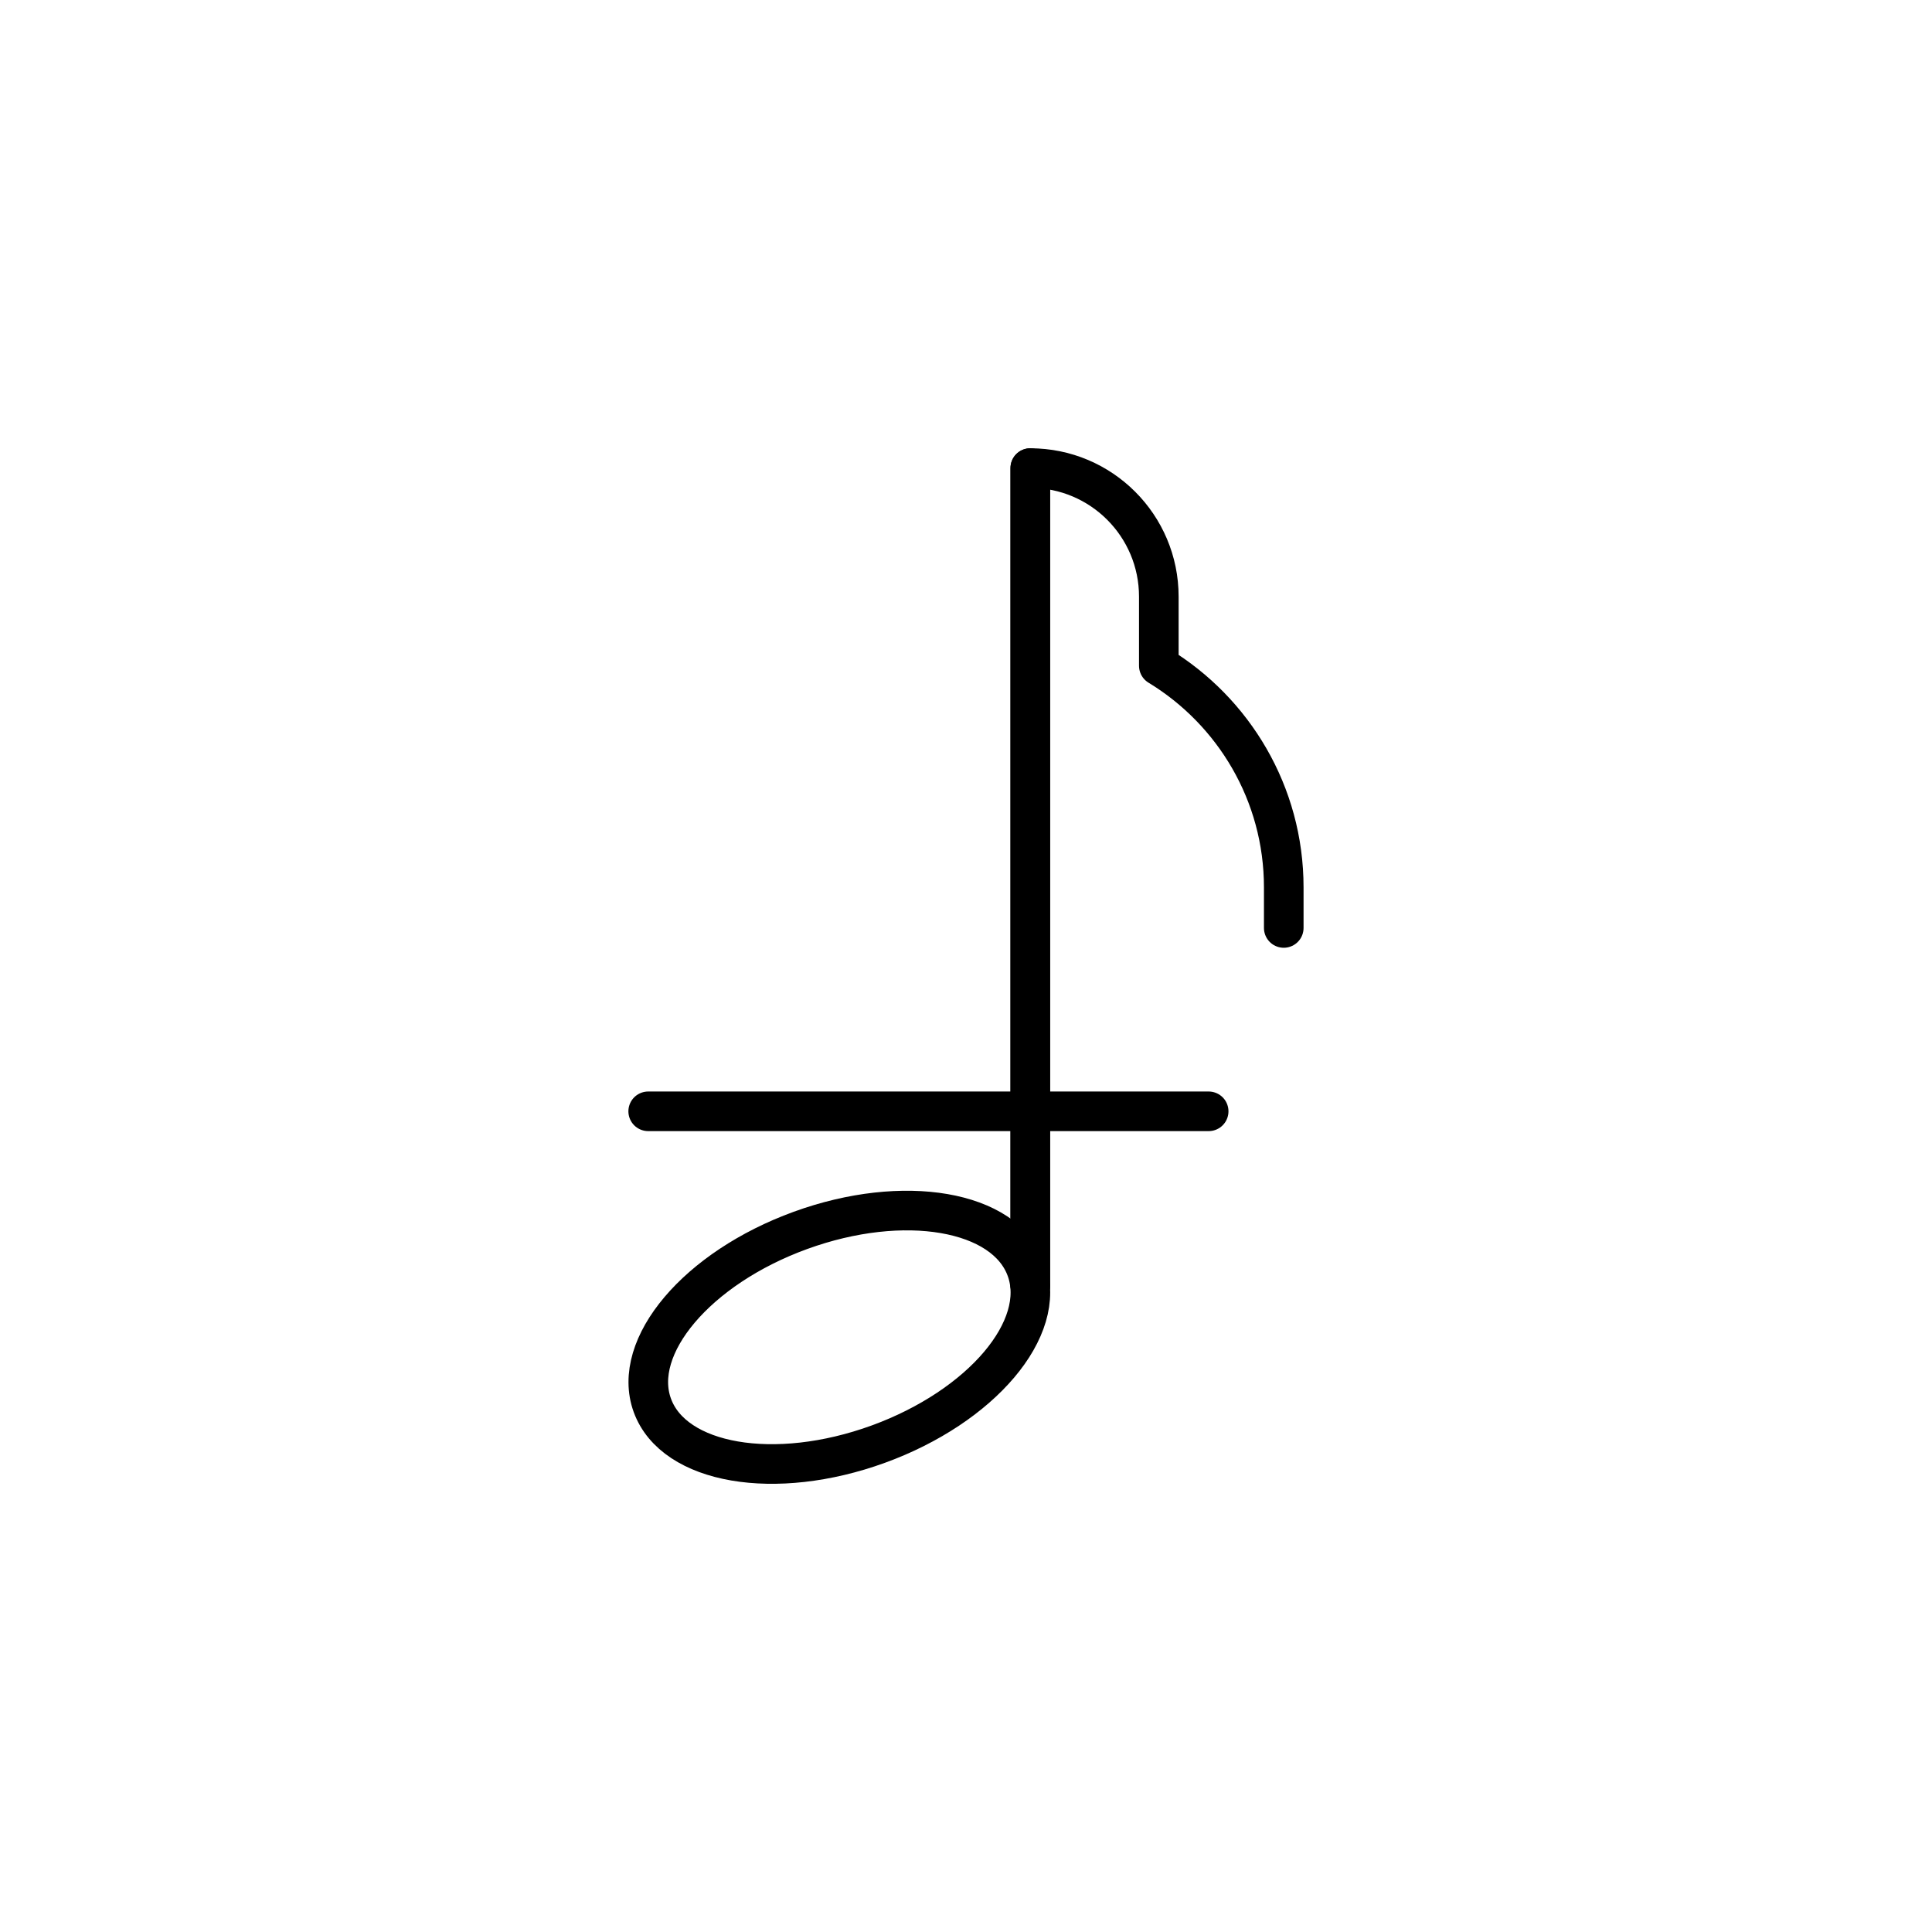 <?xml version="1.0" encoding="UTF-8"?>
<!-- The Best Svg Icon site in the world: iconSvg.co, Visit us! https://iconsvg.co -->
<svg width="800px" height="800px" version="1.1" viewBox="144 144 512 512" xmlns="http://www.w3.org/2000/svg">
 <defs>
  <clipPath id="a">
   <path d="m167 316h399v335.9h-399z"/>
  </clipPath>
 </defs>
 <path transform="matrix(5.248 0 0 5.248 148.09 148.09)" d="m31.953 55.339h28.302" fill="none" stroke="#000000" stroke-linecap="round" stroke-miterlimit="10" stroke-width="2"/>
 <path transform="matrix(5.248 0 0 5.248 148.09 148.09)" d="m51.248 22.857v41.266" fill="none" stroke="#000000" stroke-linecap="round" stroke-miterlimit="10" stroke-width="2"/>
 <g clip-path="url(#a)">
  <path transform="matrix(4.932 -1.795 1.795 4.932 41.457 243.89)" d="m51.649 66.743c5.32e-4 3.172-4.499 5.743-10.048 5.743-5.55-1.18e-4 -10.05-2.572-10.049-5.743 1.67e-4 -3.171 4.499-5.743 10.049-5.743 5.55 1.19e-4 10.049 2.571 10.048 5.744" fill="none" stroke="#000000" stroke-linecap="round" stroke-miterlimit="10" stroke-width="2"/>
 </g>
 <path transform="matrix(5.248 0 0 5.248 148.09 148.09)" d="m64.047 46.08v-2.05c0-4.736-2.531-8.893-6.309-11.19v-3.491c0-3.585-2.906-6.491-6.491-6.491v41.265" fill="none" stroke="#000000" stroke-linecap="round" stroke-linejoin="round" stroke-miterlimit="10" stroke-width="2"/>
</svg>